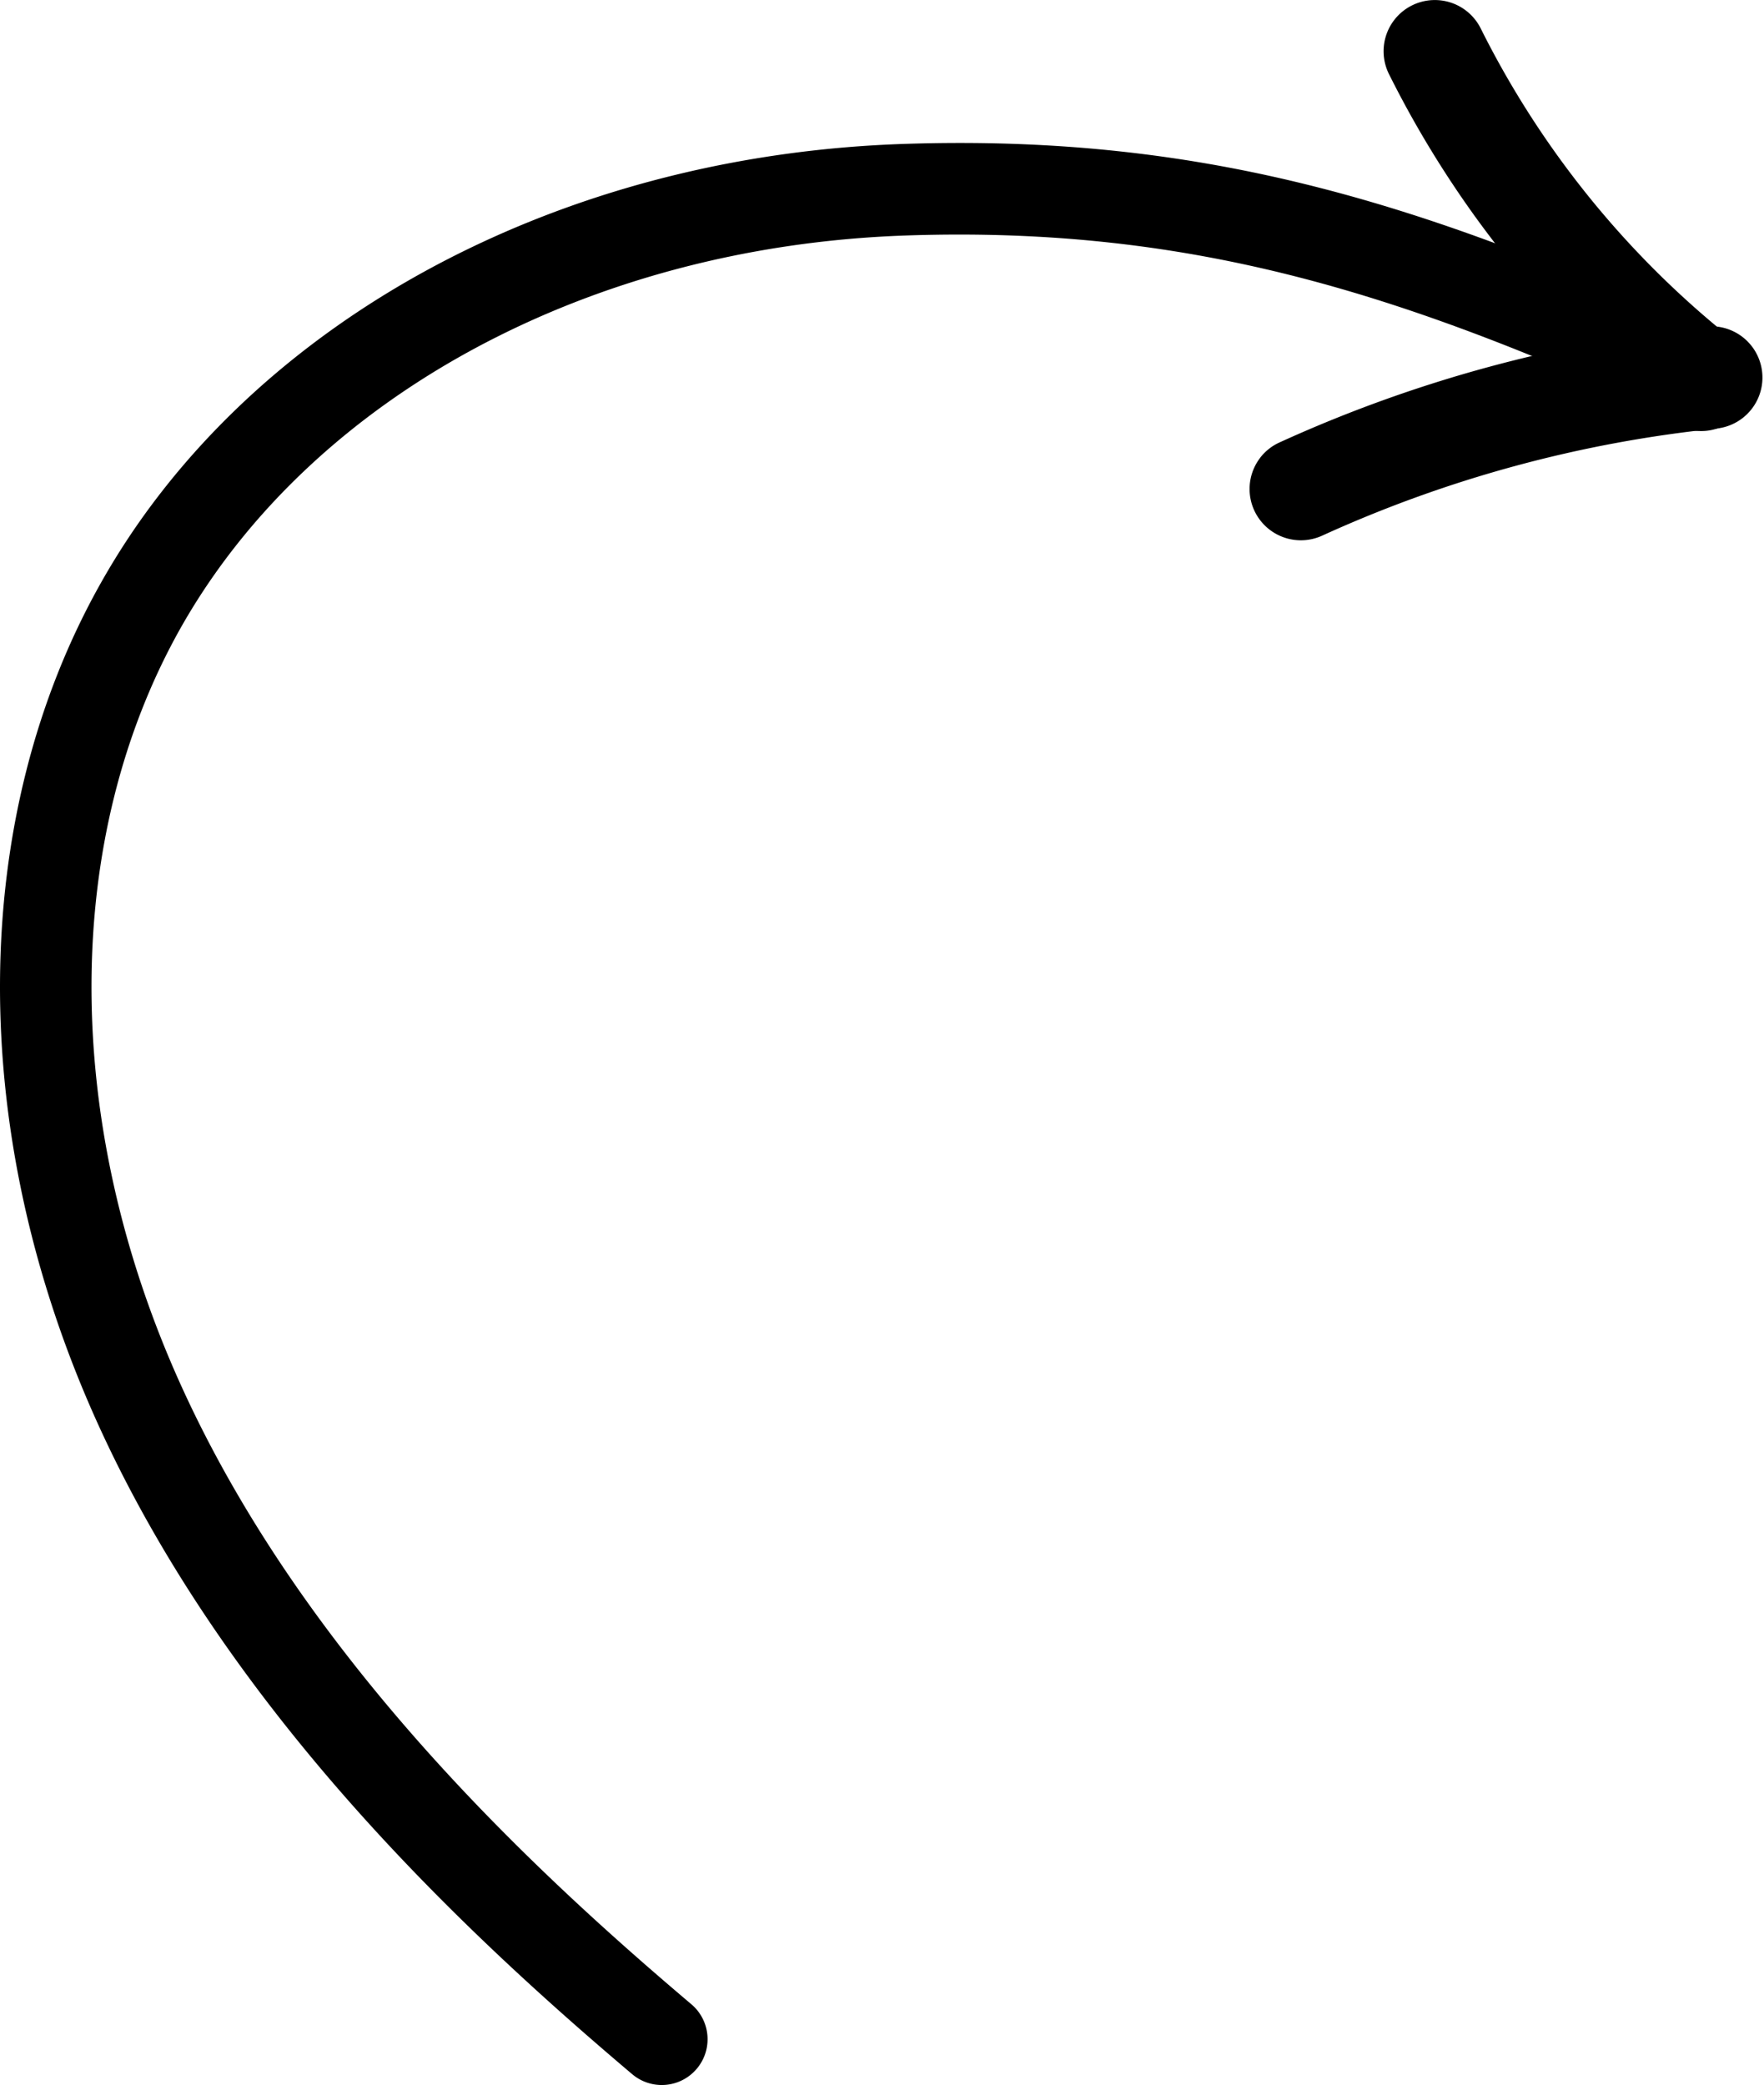 <?xml version="1.0" encoding="UTF-8"?> <svg xmlns="http://www.w3.org/2000/svg" viewBox="0 0 37.29 44.077"> <title>arrow</title> <g id="Слой_2" data-name="Слой 2"> <g id="OBJECTS"> <path d="M29.467.431a1.084,1.084,0,0,1,1.835.171,19.557,19.557,0,0,0,5.336,6.583A1.104,1.104,0,0,1,36.807,8.707a1.084,1.084,0,0,1-1.523.168,21.711,21.711,0,0,1-5.922-7.309A1.083,1.083,0,0,1,29.467.431Z"></path> <path d="M26.633,9.685a1.078,1.078,0,0,1,.418-.333,28.864,28.864,0,0,1,9.048-2.452,1.084,1.084,0,0,1,.217,2.156,26.699,26.699,0,0,0-8.369,2.269,1.084,1.084,0,0,1-1.313-1.64Z"></path> <path d="M3.257,10.605c3.385-4.492,9.266-7.341,15.838-7.562C25.607,2.823,30.358,4.382,36.366,7.15a.968.968,0,0,1-.81,1.759C29.812,6.263,25.288,4.771,19.16,4.978,12.469,5.204,6.601,8.379,3.835,13.246,1.306,17.712,1.3,23.702,3.82,29.272c2.607,5.758,7.409,10.232,10.795,13.098a.968.968,0,0,1-1.251,1.478c-3.529-2.986-8.542-7.664-11.308-13.777C-.718,23.94-.683,17.294,2.15,12.292A15.388,15.388,0,0,1,3.257,10.605Z"></path> </g> </g> </svg> 